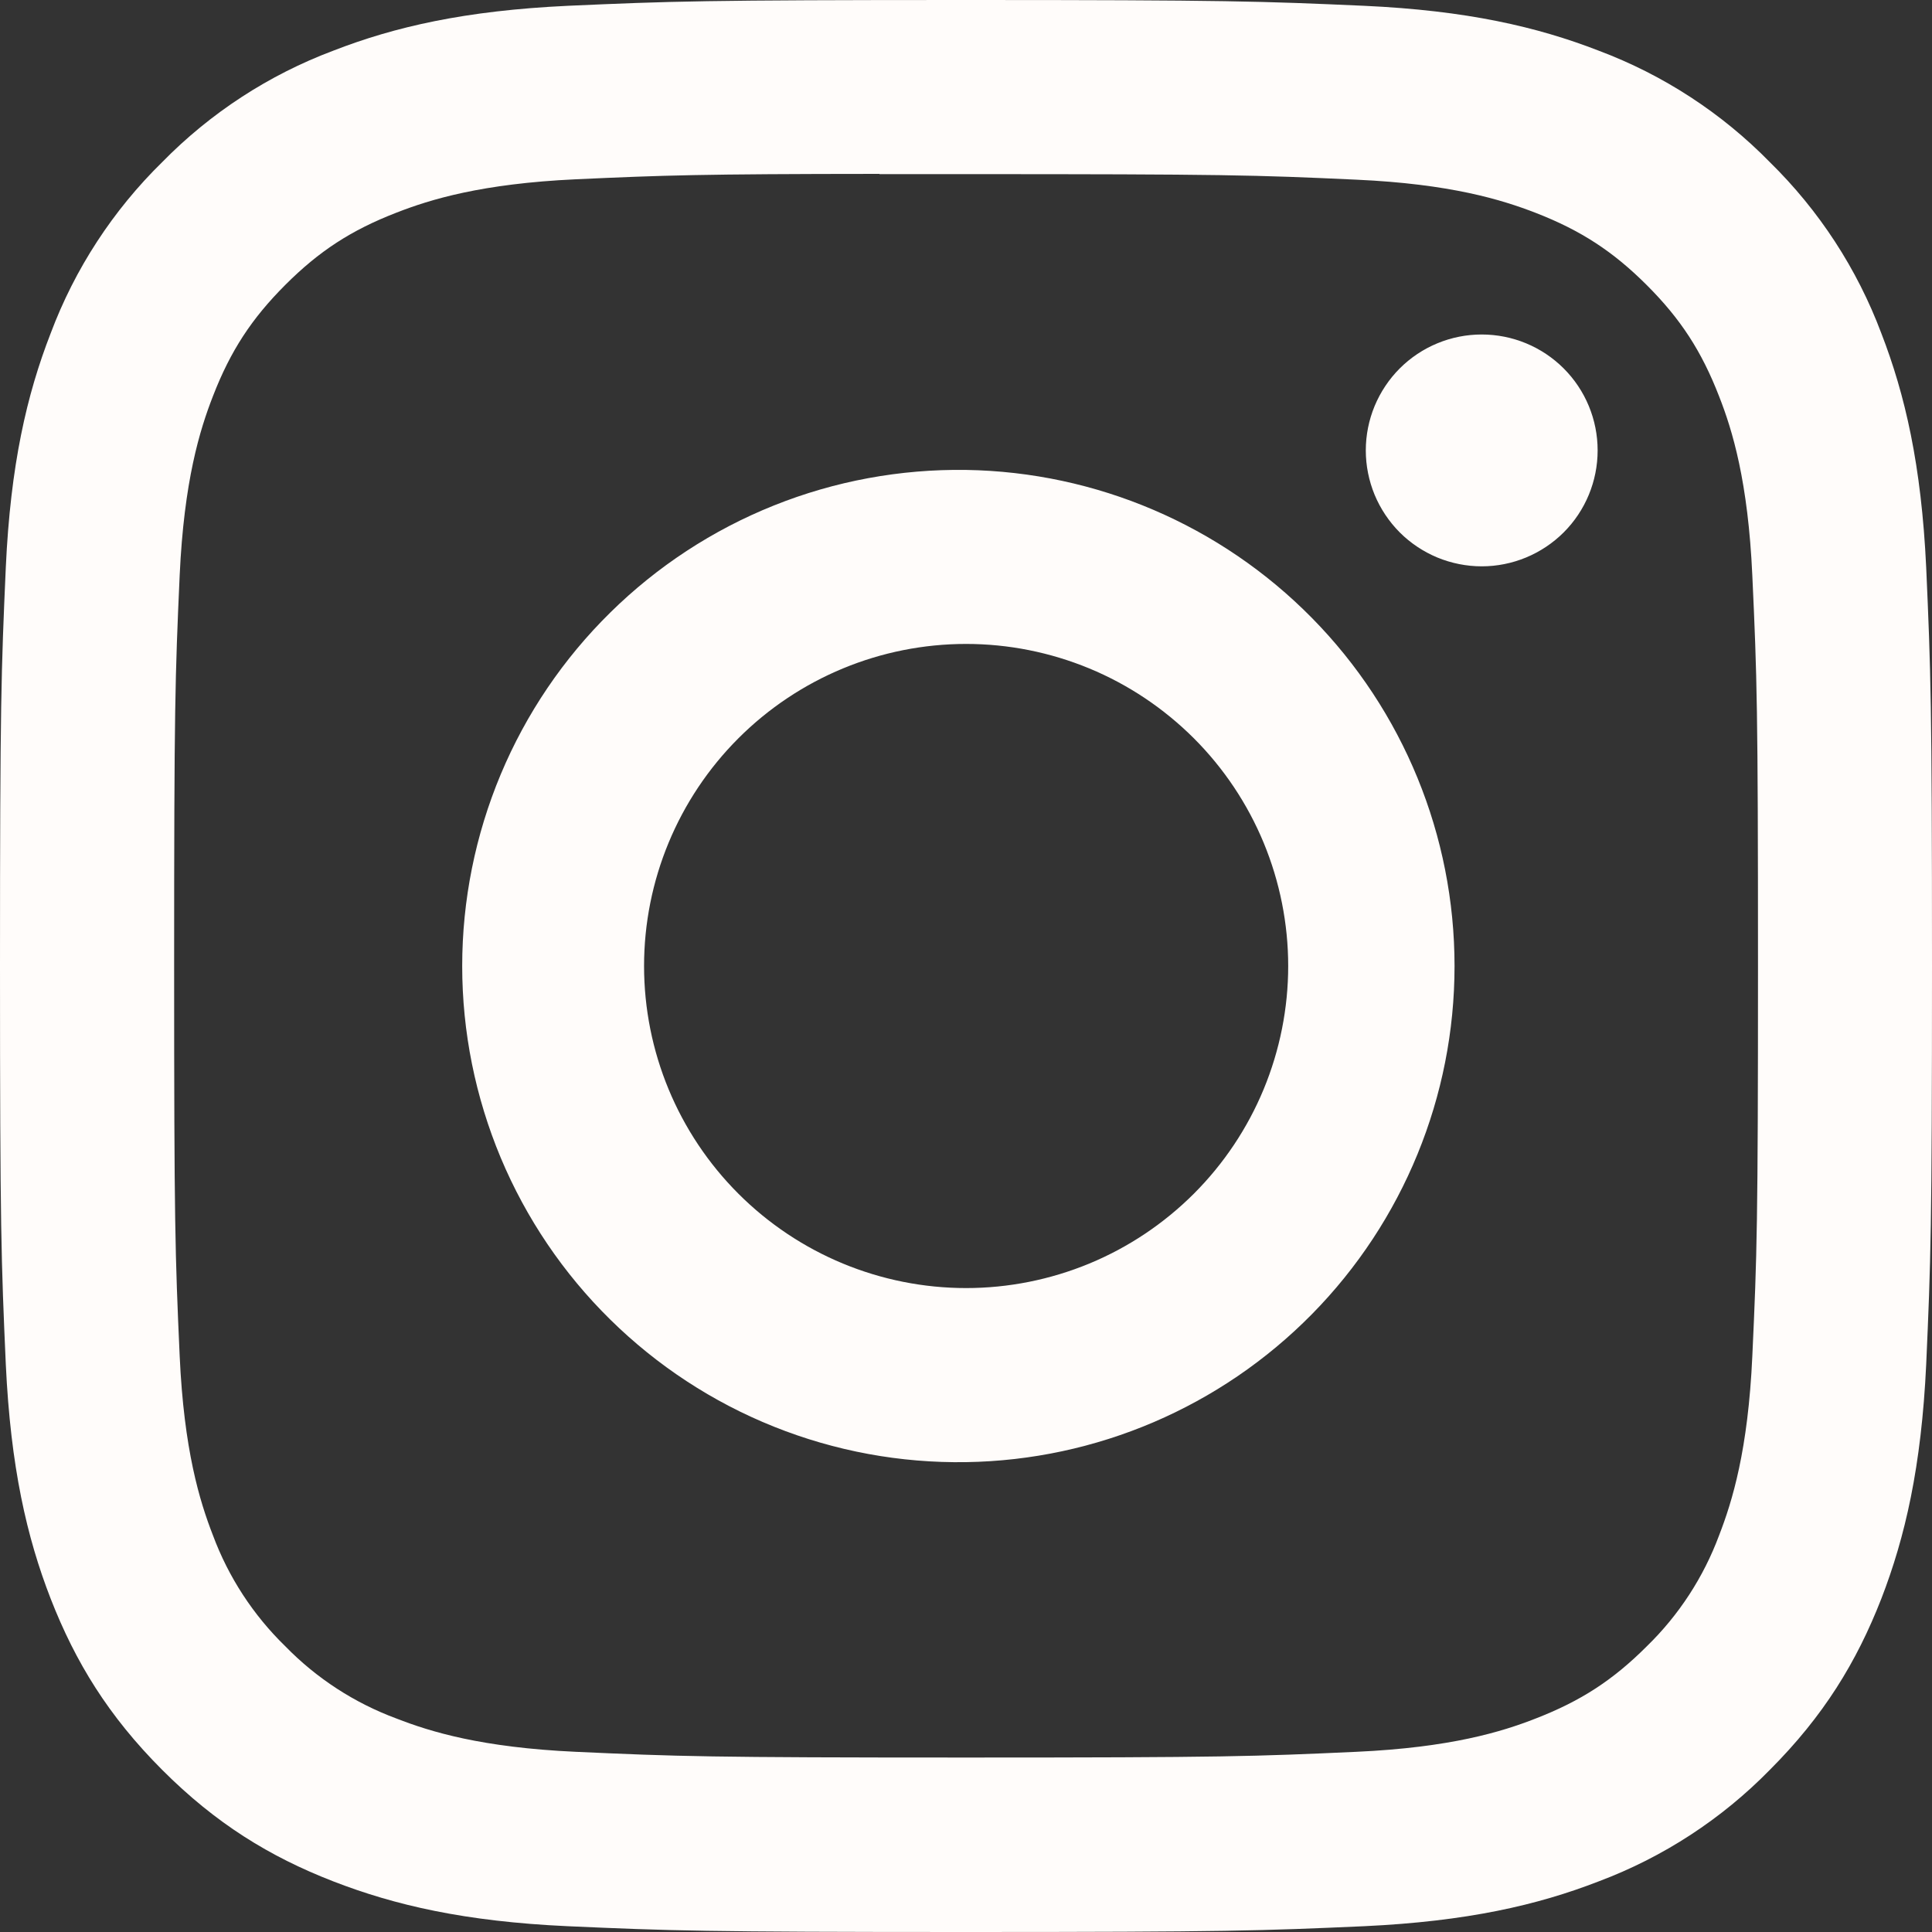 <?xml version="1.0" encoding="UTF-8"?>
<!-- Generated by Pixelmator Pro 3.6.14 -->
<svg width="30" height="30" viewBox="0 0 30 30" xmlns="http://www.w3.org/2000/svg">
    <rect x="0" y="0" width="30" height="30" fill="#333333" stroke="none"/>
    <path class="ig-logo" id="ig-logo" fill="#fffcfa" stroke="none" d="M 15 0 C 10.929 0 10.418 0.019 8.818 0.09 C 7.219 0.165 6.129 0.416 5.175 0.787 C 4.173 1.163 3.267 1.754 2.518 2.518 C 1.754 3.267 1.163 4.173 0.787 5.175 C 0.416 6.128 0.163 7.219 0.09 8.812 C 0.019 10.416 0 10.926 0 15.002 C 0 19.074 0.019 19.584 0.09 21.184 C 0.165 22.781 0.416 23.871 0.787 24.825 C 1.172 25.811 1.684 26.647 2.518 27.482 C 3.351 28.316 4.187 28.83 5.173 29.213 C 6.129 29.584 7.217 29.837 8.814 29.91 C 10.416 29.981 10.926 30 15 30 C 19.074 30 19.582 29.981 21.184 29.91 C 22.779 29.835 23.872 29.584 24.827 29.213 C 25.828 28.837 26.734 28.246 27.482 27.482 C 28.316 26.647 28.828 25.811 29.213 24.825 C 29.582 23.871 29.835 22.781 29.91 21.184 C 29.981 19.584 30 19.074 30 15 C 30 10.926 29.981 10.416 29.91 8.814 C 29.835 7.219 29.582 6.128 29.213 5.175 C 28.837 4.173 28.246 3.267 27.482 2.518 C 26.734 1.754 25.827 1.163 24.825 0.787 C 23.869 0.416 22.777 0.163 21.182 0.09 C 19.581 0.019 19.073 0 14.996 0 L 15 0 Z M 13.656 2.704 L 15.002 2.704 C 19.007 2.704 19.481 2.717 21.062 2.79 C 22.524 2.856 23.319 3.101 23.848 3.306 C 24.547 3.578 25.048 3.904 25.573 4.429 C 26.098 4.954 26.422 5.453 26.694 6.154 C 26.901 6.681 27.144 7.476 27.21 8.938 C 27.283 10.519 27.298 10.993 27.298 14.996 C 27.298 18.999 27.283 19.476 27.21 21.056 C 27.144 22.519 26.899 23.312 26.694 23.841 C 26.452 24.491 26.069 25.08 25.571 25.564 C 25.046 26.089 24.547 26.413 23.846 26.685 C 23.321 26.891 22.526 27.135 21.062 27.202 C 19.481 27.274 19.007 27.291 15.002 27.291 C 10.997 27.291 10.521 27.274 8.94 27.202 C 7.478 27.135 6.684 26.891 6.156 26.685 C 5.505 26.444 4.915 26.061 4.431 25.564 C 3.932 25.079 3.548 24.49 3.306 23.839 C 3.101 23.312 2.856 22.517 2.79 21.054 C 2.719 19.474 2.704 18.999 2.704 14.992 C 2.704 10.986 2.719 10.515 2.79 8.934 C 2.857 7.472 3.101 6.677 3.308 6.148 C 3.579 5.449 3.906 4.948 4.431 4.423 C 4.956 3.898 5.454 3.574 6.156 3.302 C 6.684 3.096 7.478 2.852 8.94 2.784 C 10.324 2.721 10.86 2.702 13.656 2.7 L 13.656 2.704 Z M 23.008 5.194 C 22.772 5.194 22.538 5.24 22.319 5.331 C 22.101 5.421 21.902 5.554 21.735 5.721 C 21.568 5.888 21.436 6.087 21.345 6.305 C 21.255 6.523 21.208 6.757 21.208 6.994 C 21.208 7.23 21.255 7.464 21.345 7.683 C 21.436 7.901 21.568 8.099 21.735 8.267 C 21.902 8.434 22.101 8.566 22.319 8.657 C 22.538 8.747 22.772 8.794 23.008 8.794 C 23.485 8.794 23.943 8.604 24.281 8.267 C 24.619 7.929 24.808 7.471 24.808 6.994 C 24.808 6.516 24.619 6.059 24.281 5.721 C 23.943 5.383 23.485 5.194 23.008 5.194 Z M 15.002 7.297 C 13.98 7.282 12.965 7.469 12.017 7.849 C 11.068 8.229 10.205 8.794 9.477 9.511 C 8.748 10.228 8.17 11.082 7.775 12.025 C 7.381 12.967 7.177 13.979 7.177 15.001 C 7.177 16.023 7.381 17.034 7.775 17.977 C 8.17 18.919 8.748 19.774 9.477 20.491 C 10.205 21.208 11.068 21.773 12.017 22.153 C 12.965 22.533 13.98 22.72 15.002 22.704 C 17.024 22.673 18.953 21.847 20.372 20.406 C 21.791 18.965 22.586 17.023 22.586 15.001 C 22.586 12.978 21.791 11.037 20.372 9.596 C 18.953 8.155 17.024 7.329 15.002 7.297 Z M 15.002 9.999 C 15.659 9.999 16.309 10.129 16.916 10.38 C 17.522 10.631 18.073 11 18.538 11.464 C 19.002 11.928 19.371 12.48 19.622 13.086 C 19.873 13.693 20.003 14.343 20.003 15 C 20.003 15.657 19.873 16.307 19.622 16.914 C 19.371 17.52 19.002 18.072 18.538 18.536 C 18.073 19 17.522 19.369 16.916 19.62 C 16.309 19.871 15.659 20.001 15.002 20.001 C 13.676 20.001 12.404 19.474 11.466 18.536 C 10.528 17.598 10.001 16.326 10.001 15 C 10.001 13.674 10.528 12.402 11.466 11.464 C 12.404 10.526 13.676 9.999 15.002 9.999 Z"/>
</svg>
